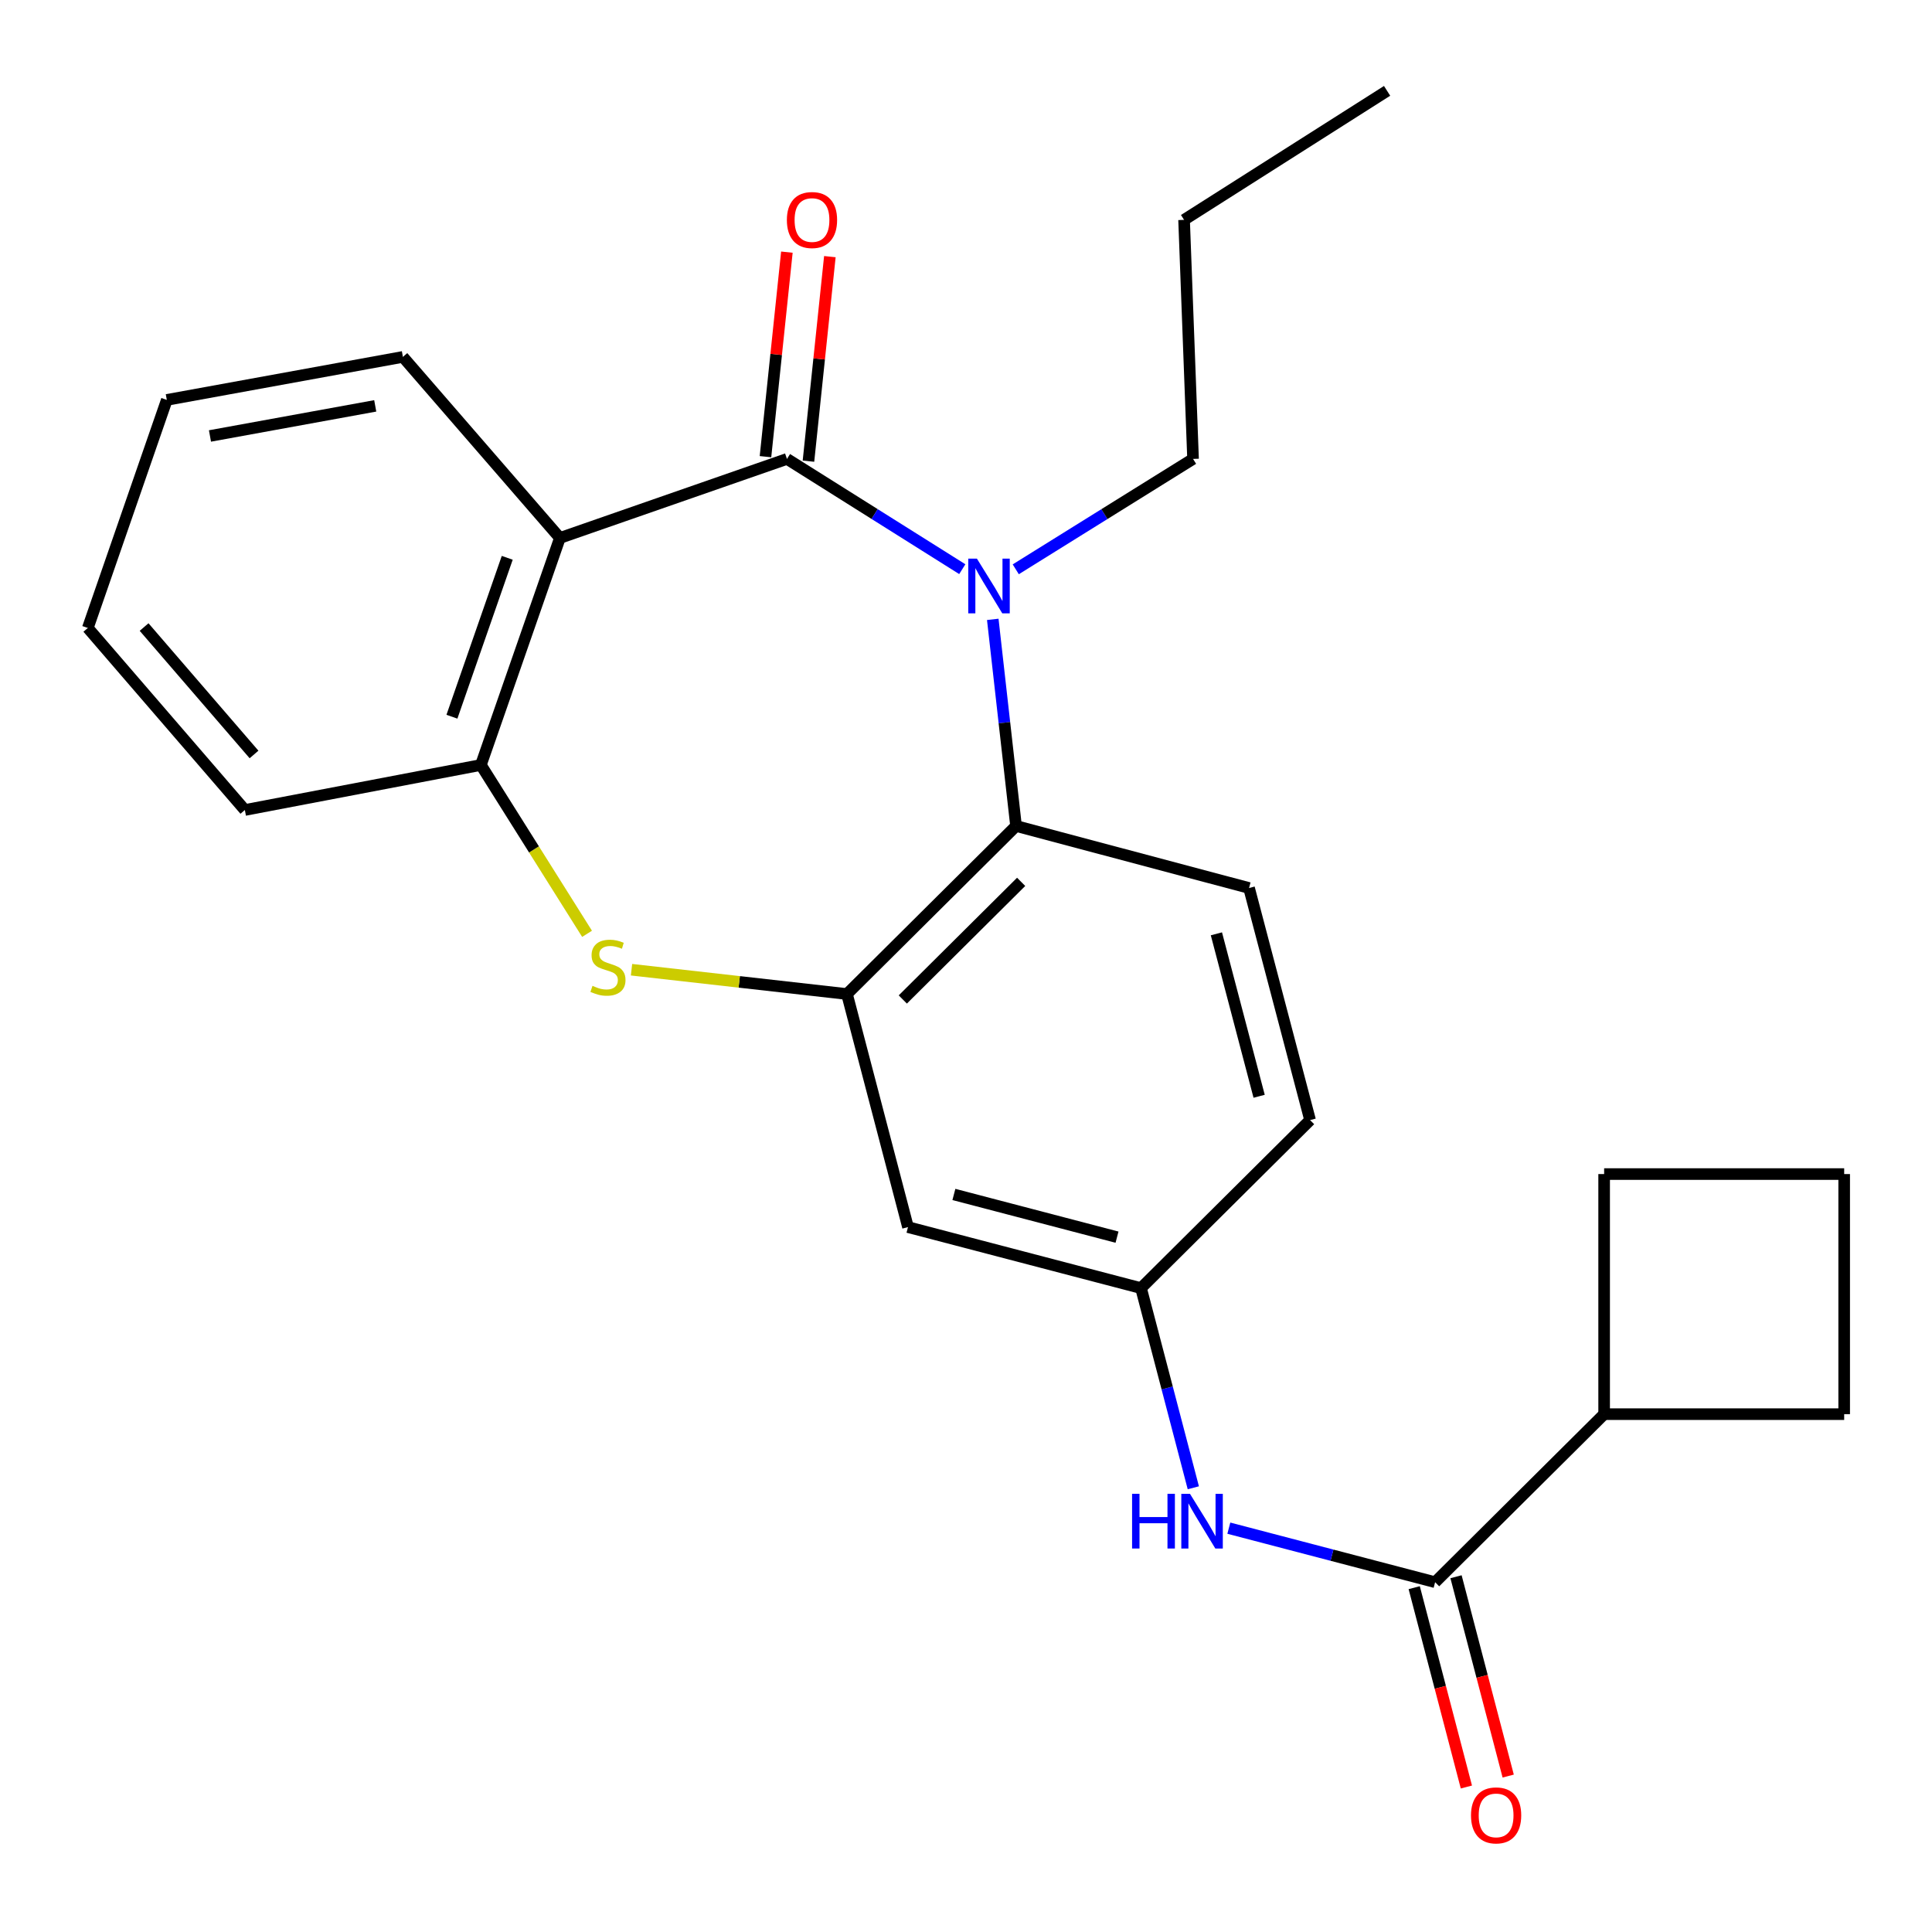 <?xml version='1.0' encoding='iso-8859-1'?>
<svg version='1.1' baseProfile='full'
              xmlns='http://www.w3.org/2000/svg'
                      xmlns:rdkit='http://www.rdkit.org/xml'
                      xmlns:xlink='http://www.w3.org/1999/xlink'
                  xml:space='preserve'
width='1000px' height='1000px' viewBox='0 0 1000 1000'>
<!-- END OF HEADER -->
<rect style='opacity:1.0;fill:#FFFFFF;stroke:none' width='1000' height='1000' x='0' y='0'> </rect>
<path class='bond-0' d='M 407.334,237.538 L 452.706,266.07' style='fill:none;fill-rule:evenodd;stroke:#000000;stroke-width:6px;stroke-linecap:butt;stroke-linejoin:miter;stroke-opacity:1' />
<path class='bond-0' d='M 452.706,266.07 L 498.078,294.602' style='fill:none;fill-rule:evenodd;stroke:#0000FF;stroke-width:6px;stroke-linecap:butt;stroke-linejoin:miter;stroke-opacity:1' />
<path class='bond-1' d='M 407.334,237.538 L 289.81,278.453' style='fill:none;fill-rule:evenodd;stroke:#000000;stroke-width:6px;stroke-linecap:butt;stroke-linejoin:miter;stroke-opacity:1' />
<path class='bond-10' d='M 418.458,238.703 L 423.998,185.769' style='fill:none;fill-rule:evenodd;stroke:#000000;stroke-width:6px;stroke-linecap:butt;stroke-linejoin:miter;stroke-opacity:1' />
<path class='bond-10' d='M 423.998,185.769 L 429.538,132.835' style='fill:none;fill-rule:evenodd;stroke:#FF0000;stroke-width:6px;stroke-linecap:butt;stroke-linejoin:miter;stroke-opacity:1' />
<path class='bond-10' d='M 396.209,236.374 L 401.749,183.44' style='fill:none;fill-rule:evenodd;stroke:#000000;stroke-width:6px;stroke-linecap:butt;stroke-linejoin:miter;stroke-opacity:1' />
<path class='bond-10' d='M 401.749,183.44 L 407.289,130.507' style='fill:none;fill-rule:evenodd;stroke:#FF0000;stroke-width:6px;stroke-linecap:butt;stroke-linejoin:miter;stroke-opacity:1' />
<path class='bond-4' d='M 513.854,320.583 L 519.877,374.057' style='fill:none;fill-rule:evenodd;stroke:#0000FF;stroke-width:6px;stroke-linecap:butt;stroke-linejoin:miter;stroke-opacity:1' />
<path class='bond-4' d='M 519.877,374.057 L 525.901,427.532' style='fill:none;fill-rule:evenodd;stroke:#000000;stroke-width:6px;stroke-linecap:butt;stroke-linejoin:miter;stroke-opacity:1' />
<path class='bond-15' d='M 525.757,294.674 L 571.64,266.106' style='fill:none;fill-rule:evenodd;stroke:#0000FF;stroke-width:6px;stroke-linecap:butt;stroke-linejoin:miter;stroke-opacity:1' />
<path class='bond-15' d='M 571.64,266.106 L 617.523,237.538' style='fill:none;fill-rule:evenodd;stroke:#000000;stroke-width:6px;stroke-linecap:butt;stroke-linejoin:miter;stroke-opacity:1' />
<path class='bond-5' d='M 289.81,278.453 L 248.908,395.951' style='fill:none;fill-rule:evenodd;stroke:#000000;stroke-width:6px;stroke-linecap:butt;stroke-linejoin:miter;stroke-opacity:1' />
<path class='bond-5' d='M 262.547,288.723 L 233.916,370.972' style='fill:none;fill-rule:evenodd;stroke:#000000;stroke-width:6px;stroke-linecap:butt;stroke-linejoin:miter;stroke-opacity:1' />
<path class='bond-16' d='M 289.81,278.453 L 208.541,184.73' style='fill:none;fill-rule:evenodd;stroke:#000000;stroke-width:6px;stroke-linecap:butt;stroke-linejoin:miter;stroke-opacity:1' />
<path class='bond-2' d='M 438.392,514.506 L 525.901,427.532' style='fill:none;fill-rule:evenodd;stroke:#000000;stroke-width:6px;stroke-linecap:butt;stroke-linejoin:miter;stroke-opacity:1' />
<path class='bond-2' d='M 467.289,517.327 L 528.545,456.445' style='fill:none;fill-rule:evenodd;stroke:#000000;stroke-width:6px;stroke-linecap:butt;stroke-linejoin:miter;stroke-opacity:1' />
<path class='bond-8' d='M 438.392,514.506 L 469.973,635.149' style='fill:none;fill-rule:evenodd;stroke:#000000;stroke-width:6px;stroke-linecap:butt;stroke-linejoin:miter;stroke-opacity:1' />
<path class='bond-25' d='M 438.392,514.506 L 382.632,508.215' style='fill:none;fill-rule:evenodd;stroke:#000000;stroke-width:6px;stroke-linecap:butt;stroke-linejoin:miter;stroke-opacity:1' />
<path class='bond-25' d='M 382.632,508.215 L 326.872,501.925' style='fill:none;fill-rule:evenodd;stroke:#CCCC00;stroke-width:6px;stroke-linecap:butt;stroke-linejoin:miter;stroke-opacity:1' />
<path class='bond-3' d='M 303.858,483.34 L 276.383,439.646' style='fill:none;fill-rule:evenodd;stroke:#CCCC00;stroke-width:6px;stroke-linecap:butt;stroke-linejoin:miter;stroke-opacity:1' />
<path class='bond-3' d='M 276.383,439.646 L 248.908,395.951' style='fill:none;fill-rule:evenodd;stroke:#000000;stroke-width:6px;stroke-linecap:butt;stroke-linejoin:miter;stroke-opacity:1' />
<path class='bond-9' d='M 525.901,427.532 L 646.506,459.635' style='fill:none;fill-rule:evenodd;stroke:#000000;stroke-width:6px;stroke-linecap:butt;stroke-linejoin:miter;stroke-opacity:1' />
<path class='bond-17' d='M 248.908,395.951 L 126.737,419.255' style='fill:none;fill-rule:evenodd;stroke:#000000;stroke-width:6px;stroke-linecap:butt;stroke-linejoin:miter;stroke-opacity:1' />
<path class='bond-6' d='M 742.814,818.941 L 689.428,804.959' style='fill:none;fill-rule:evenodd;stroke:#000000;stroke-width:6px;stroke-linecap:butt;stroke-linejoin:miter;stroke-opacity:1' />
<path class='bond-6' d='M 689.428,804.959 L 636.041,790.977' style='fill:none;fill-rule:evenodd;stroke:#0000FF;stroke-width:6px;stroke-linecap:butt;stroke-linejoin:miter;stroke-opacity:1' />
<path class='bond-12' d='M 731.993,821.773 L 745.496,873.364' style='fill:none;fill-rule:evenodd;stroke:#000000;stroke-width:6px;stroke-linecap:butt;stroke-linejoin:miter;stroke-opacity:1' />
<path class='bond-12' d='M 745.496,873.364 L 758.998,924.954' style='fill:none;fill-rule:evenodd;stroke:#FF0000;stroke-width:6px;stroke-linecap:butt;stroke-linejoin:miter;stroke-opacity:1' />
<path class='bond-12' d='M 753.636,816.109 L 767.138,867.699' style='fill:none;fill-rule:evenodd;stroke:#000000;stroke-width:6px;stroke-linecap:butt;stroke-linejoin:miter;stroke-opacity:1' />
<path class='bond-12' d='M 767.138,867.699 L 780.64,919.29' style='fill:none;fill-rule:evenodd;stroke:#FF0000;stroke-width:6px;stroke-linecap:butt;stroke-linejoin:miter;stroke-opacity:1' />
<path class='bond-13' d='M 742.814,818.941 L 830.298,731.967' style='fill:none;fill-rule:evenodd;stroke:#000000;stroke-width:6px;stroke-linecap:butt;stroke-linejoin:miter;stroke-opacity:1' />
<path class='bond-7' d='M 617.659,770.071 L 604.125,718.4' style='fill:none;fill-rule:evenodd;stroke:#0000FF;stroke-width:6px;stroke-linecap:butt;stroke-linejoin:miter;stroke-opacity:1' />
<path class='bond-7' d='M 604.125,718.4 L 590.591,666.73' style='fill:none;fill-rule:evenodd;stroke:#000000;stroke-width:6px;stroke-linecap:butt;stroke-linejoin:miter;stroke-opacity:1' />
<path class='bond-27' d='M 469.973,635.149 L 590.591,666.73' style='fill:none;fill-rule:evenodd;stroke:#000000;stroke-width:6px;stroke-linecap:butt;stroke-linejoin:miter;stroke-opacity:1' />
<path class='bond-27' d='M 493.732,618.245 L 578.165,640.351' style='fill:none;fill-rule:evenodd;stroke:#000000;stroke-width:6px;stroke-linecap:butt;stroke-linejoin:miter;stroke-opacity:1' />
<path class='bond-14' d='M 646.506,459.635 L 678.1,579.756' style='fill:none;fill-rule:evenodd;stroke:#000000;stroke-width:6px;stroke-linecap:butt;stroke-linejoin:miter;stroke-opacity:1' />
<path class='bond-14' d='M 629.61,483.343 L 651.725,567.428' style='fill:none;fill-rule:evenodd;stroke:#000000;stroke-width:6px;stroke-linecap:butt;stroke-linejoin:miter;stroke-opacity:1' />
<path class='bond-11' d='M 590.591,666.73 L 678.1,579.756' style='fill:none;fill-rule:evenodd;stroke:#000000;stroke-width:6px;stroke-linecap:butt;stroke-linejoin:miter;stroke-opacity:1' />
<path class='bond-19' d='M 830.298,731.967 L 830.298,607.695' style='fill:none;fill-rule:evenodd;stroke:#000000;stroke-width:6px;stroke-linecap:butt;stroke-linejoin:miter;stroke-opacity:1' />
<path class='bond-20' d='M 830.298,731.967 L 954.545,731.967' style='fill:none;fill-rule:evenodd;stroke:#000000;stroke-width:6px;stroke-linecap:butt;stroke-linejoin:miter;stroke-opacity:1' />
<path class='bond-21' d='M 617.523,237.538 L 612.875,113.801' style='fill:none;fill-rule:evenodd;stroke:#000000;stroke-width:6px;stroke-linecap:butt;stroke-linejoin:miter;stroke-opacity:1' />
<path class='bond-22' d='M 208.541,184.73 L 86.344,206.989' style='fill:none;fill-rule:evenodd;stroke:#000000;stroke-width:6px;stroke-linecap:butt;stroke-linejoin:miter;stroke-opacity:1' />
<path class='bond-22' d='M 194.22,210.078 L 108.683,225.659' style='fill:none;fill-rule:evenodd;stroke:#000000;stroke-width:6px;stroke-linecap:butt;stroke-linejoin:miter;stroke-opacity:1' />
<path class='bond-26' d='M 126.737,419.255 L 45.455,325.035' style='fill:none;fill-rule:evenodd;stroke:#000000;stroke-width:6px;stroke-linecap:butt;stroke-linejoin:miter;stroke-opacity:1' />
<path class='bond-26' d='M 131.483,390.509 L 74.586,324.555' style='fill:none;fill-rule:evenodd;stroke:#000000;stroke-width:6px;stroke-linecap:butt;stroke-linejoin:miter;stroke-opacity:1' />
<path class='bond-18' d='M 954.545,607.695 L 954.545,731.967' style='fill:none;fill-rule:evenodd;stroke:#000000;stroke-width:6px;stroke-linecap:butt;stroke-linejoin:miter;stroke-opacity:1' />
<path class='bond-28' d='M 954.545,607.695 L 830.298,607.695' style='fill:none;fill-rule:evenodd;stroke:#000000;stroke-width:6px;stroke-linecap:butt;stroke-linejoin:miter;stroke-opacity:1' />
<path class='bond-24' d='M 612.875,113.801 L 717.958,47.023' style='fill:none;fill-rule:evenodd;stroke:#000000;stroke-width:6px;stroke-linecap:butt;stroke-linejoin:miter;stroke-opacity:1' />
<path class='bond-23' d='M 86.344,206.989 L 45.455,325.035' style='fill:none;fill-rule:evenodd;stroke:#000000;stroke-width:6px;stroke-linecap:butt;stroke-linejoin:miter;stroke-opacity:1' />
<path  class='atom-1' d='M 505.646 289.137
L 514.926 304.137
Q 515.846 305.617, 517.326 308.297
Q 518.806 310.977, 518.886 311.137
L 518.886 289.137
L 522.646 289.137
L 522.646 317.457
L 518.766 317.457
L 508.806 301.057
Q 507.646 299.137, 506.406 296.937
Q 505.206 294.737, 504.846 294.057
L 504.846 317.457
L 501.166 317.457
L 501.166 289.137
L 505.646 289.137
' fill='#0000FF'/>
<path  class='atom-4' d='M 306.679 510.269
Q 306.999 510.389, 308.319 510.949
Q 309.639 511.509, 311.079 511.869
Q 312.559 512.189, 313.999 512.189
Q 316.679 512.189, 318.239 510.909
Q 319.799 509.589, 319.799 507.309
Q 319.799 505.749, 318.999 504.789
Q 318.239 503.829, 317.039 503.309
Q 315.839 502.789, 313.839 502.189
Q 311.319 501.429, 309.799 500.709
Q 308.319 499.989, 307.239 498.469
Q 306.199 496.949, 306.199 494.389
Q 306.199 490.829, 308.599 488.629
Q 311.039 486.429, 315.839 486.429
Q 319.119 486.429, 322.839 487.989
L 321.919 491.069
Q 318.519 489.669, 315.959 489.669
Q 313.199 489.669, 311.679 490.829
Q 310.159 491.949, 310.199 493.909
Q 310.199 495.429, 310.959 496.349
Q 311.759 497.269, 312.879 497.789
Q 314.039 498.309, 315.959 498.909
Q 318.519 499.709, 320.039 500.509
Q 321.559 501.309, 322.639 502.949
Q 323.759 504.549, 323.759 507.309
Q 323.759 511.229, 321.119 513.349
Q 318.519 515.429, 314.159 515.429
Q 311.639 515.429, 309.719 514.869
Q 307.839 514.349, 305.599 513.429
L 306.679 510.269
' fill='#CCCC00'/>
<path  class='atom-8' d='M 585.964 773.188
L 589.804 773.188
L 589.804 785.228
L 604.284 785.228
L 604.284 773.188
L 608.124 773.188
L 608.124 801.508
L 604.284 801.508
L 604.284 788.428
L 589.804 788.428
L 589.804 801.508
L 585.964 801.508
L 585.964 773.188
' fill='#0000FF'/>
<path  class='atom-8' d='M 615.924 773.188
L 625.204 788.188
Q 626.124 789.668, 627.604 792.348
Q 629.084 795.028, 629.164 795.188
L 629.164 773.188
L 632.924 773.188
L 632.924 801.508
L 629.044 801.508
L 619.084 785.108
Q 617.924 783.188, 616.684 780.988
Q 615.484 778.788, 615.124 778.108
L 615.124 801.508
L 611.444 801.508
L 611.444 773.188
L 615.924 773.188
' fill='#0000FF'/>
<path  class='atom-11' d='M 407.284 113.881
Q 407.284 107.081, 410.644 103.281
Q 414.004 99.481, 420.284 99.481
Q 426.564 99.481, 429.924 103.281
Q 433.284 107.081, 433.284 113.881
Q 433.284 120.761, 429.884 124.681
Q 426.484 128.561, 420.284 128.561
Q 414.044 128.561, 410.644 124.681
Q 407.284 120.801, 407.284 113.881
M 420.284 125.361
Q 424.604 125.361, 426.924 122.481
Q 429.284 119.561, 429.284 113.881
Q 429.284 108.321, 426.924 105.521
Q 424.604 102.681, 420.284 102.681
Q 415.964 102.681, 413.604 105.481
Q 411.284 108.281, 411.284 113.881
Q 411.284 119.601, 413.604 122.481
Q 415.964 125.361, 420.284 125.361
' fill='#FF0000'/>
<path  class='atom-13' d='M 761.383 939.639
Q 761.383 932.839, 764.743 929.039
Q 768.103 925.239, 774.383 925.239
Q 780.663 925.239, 784.023 929.039
Q 787.383 932.839, 787.383 939.639
Q 787.383 946.519, 783.983 950.439
Q 780.583 954.319, 774.383 954.319
Q 768.143 954.319, 764.743 950.439
Q 761.383 946.559, 761.383 939.639
M 774.383 951.119
Q 778.703 951.119, 781.023 948.239
Q 783.383 945.319, 783.383 939.639
Q 783.383 934.079, 781.023 931.279
Q 778.703 928.439, 774.383 928.439
Q 770.063 928.439, 767.703 931.239
Q 765.383 934.039, 765.383 939.639
Q 765.383 945.359, 767.703 948.239
Q 770.063 951.119, 774.383 951.119
' fill='#FF0000'/>
</svg>
